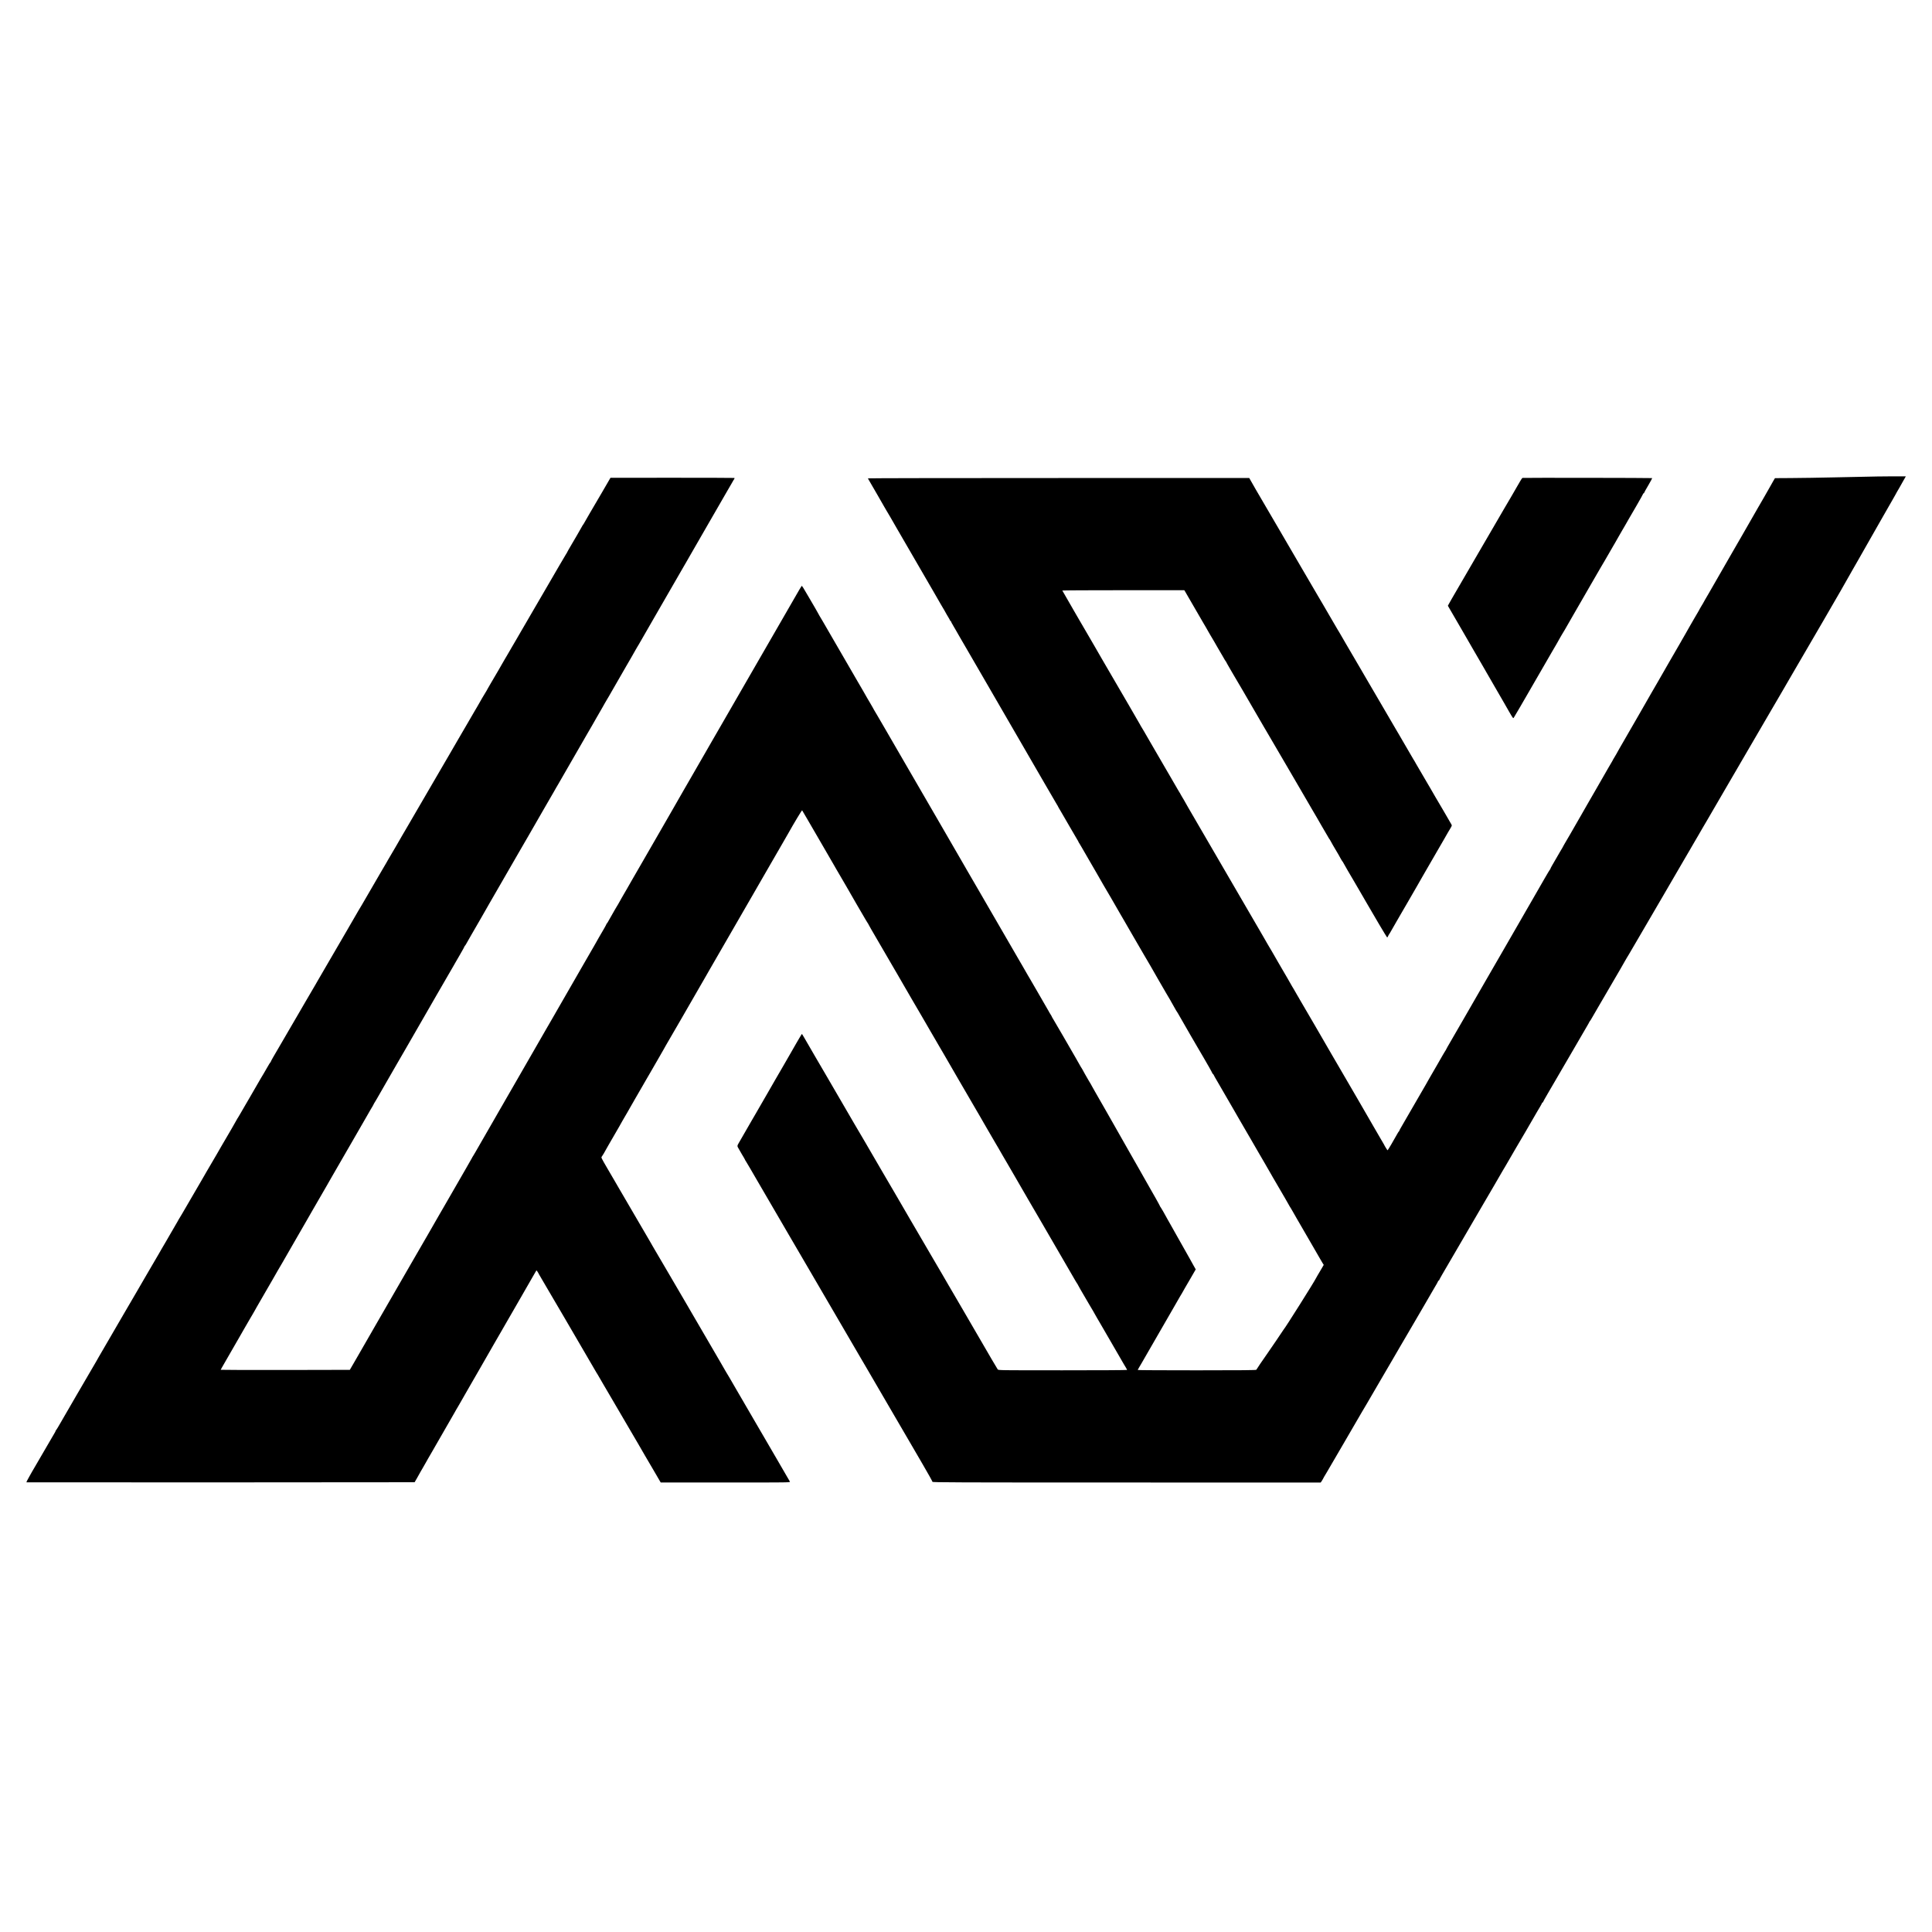 <?xml version="1.0" standalone="no"?>
<!DOCTYPE svg PUBLIC "-//W3C//DTD SVG 20010904//EN"
 "http://www.w3.org/TR/2001/REC-SVG-20010904/DTD/svg10.dtd">
<svg version="1.0" xmlns="http://www.w3.org/2000/svg"
 width="4167pt" height="4167pt" viewBox="0 0 4167 4167"
 preserveAspectRatio="xMidYMid meet">
<g transform="translate(0,4167) scale(0.1,-0.1)"
fill="#000000" stroke="none">
<path d="M40487 31393 c-1 -1 -155 -4 -342 -7 -187 -4 -446 -9 -575 -12 -417
-9 -619 -12 -956 -15 l-331 -2 -39 -66 c-21 -36 -54 -95 -74 -131 -20 -36 -80
-141 -134 -235 -55 -93 -106 -183 -116 -200 -9 -16 -87 -151 -172 -300 -86
-148 -165 -286 -175 -305 -11 -19 -114 -197 -228 -395 -376 -653 -472 -819
-497 -865 -14 -25 -46 -80 -72 -123 -25 -43 -46 -80 -46 -83 0 -2 -16 -28 -35
-58 -19 -30 -35 -57 -35 -60 0 -3 -22 -43 -49 -88 -27 -46 -58 -99 -69 -118
-10 -19 -58 -102 -106 -184 -47 -82 -86 -151 -86 -152 0 -2 -17 -32 -38 -66
-21 -35 -41 -70 -45 -78 -4 -8 -16 -29 -26 -46 -15 -25 -144 -248 -232 -401
-9 -17 -69 -120 -132 -230 -63 -109 -127 -220 -142 -247 -15 -28 -41 -73 -58
-100 -16 -28 -37 -64 -47 -81 -52 -92 -149 -260 -235 -410 -54 -93 -106 -183
-115 -200 -10 -16 -68 -118 -130 -225 -62 -107 -123 -214 -137 -238 -13 -23
-53 -93 -89 -154 -35 -61 -64 -112 -64 -115 0 -2 -16 -29 -35 -59 -19 -30 -35
-57 -35 -59 0 -3 -20 -40 -46 -83 -25 -42 -49 -84 -54 -92 -12 -21 -173 -301
-185 -322 -5 -10 -57 -100 -115 -200 -58 -100 -118 -205 -134 -232 -15 -28
-87 -152 -158 -276 -72 -124 -175 -304 -230 -400 -56 -96 -111 -192 -124 -212
-13 -21 -24 -40 -24 -43 0 -3 -11 -22 -23 -43 -13 -20 -35 -57 -49 -82 -60
-107 -71 -126 -78 -135 -4 -5 -19 -30 -32 -55 -14 -25 -42 -73 -62 -107 -20
-34 -36 -66 -36 -71 0 -6 -3 -12 -8 -14 -4 -1 -57 -91 -119 -198 -61 -107
-144 -251 -184 -320 -39 -69 -80 -138 -89 -155 -9 -16 -68 -118 -130 -225 -61
-107 -122 -213 -135 -235 -36 -65 -353 -614 -395 -685 -21 -36 -80 -137 -130
-225 -51 -88 -144 -250 -208 -360 -63 -110 -267 -463 -452 -785 -186 -322
-351 -609 -369 -638 -17 -29 -31 -55 -31 -58 0 -3 -8 -17 -19 -32 -10 -15 -83
-139 -161 -277 -79 -137 -162 -281 -185 -320 -23 -38 -45 -77 -48 -85 -4 -8
-16 -29 -26 -46 -17 -28 -101 -173 -396 -684 -43 -74 -100 -172 -126 -218 -27
-45 -49 -87 -49 -91 0 -5 -3 -11 -7 -13 -5 -1 -19 -23 -33 -49 -77 -140 -206
-359 -212 -359 -5 0 -66 98 -77 125 -2 6 -14 26 -26 45 -12 19 -33 55 -47 80
-14 25 -80 140 -148 255 -67 116 -132 228 -145 251 -12 22 -96 166 -185 320
-90 153 -211 362 -270 464 -59 102 -147 253 -195 335 -49 83 -97 166 -108 185
-60 107 -673 1161 -693 1192 -13 21 -24 40 -24 43 0 2 -16 29 -35 59 -19 30
-35 58 -35 61 0 3 -16 31 -35 61 -19 30 -35 56 -35 58 0 2 -46 82 -101 177
-56 96 -109 188 -119 204 -9 17 -50 87 -90 155 -73 125 -94 161 -129 224 -11
18 -38 64 -60 101 -23 37 -41 69 -41 70 0 2 -33 59 -73 127 -40 68 -76 130
-80 138 -4 8 -13 24 -20 35 -7 11 -25 43 -41 70 -48 83 -198 340 -288 495 -47
80 -175 300 -285 490 -355 611 -813 1400 -915 1573 -54 93 -98 171 -98 173 0
2 -16 28 -35 58 -19 30 -35 58 -35 61 0 4 -8 19 -19 33 -10 15 -29 47 -43 72
-14 25 -73 128 -133 230 -59 102 -133 228 -163 280 -167 290 -278 480 -302
520 -15 25 -40 67 -55 95 -28 51 -116 201 -144 245 -8 14 -16 27 -16 30 -1 4
-30 55 -80 138 -6 9 -28 48 -50 87 -47 82 -45 78 -114 197 -30 51 -149 255
-264 453 -115 198 -234 403 -265 455 -32 52 -59 99 -61 105 -2 5 -66 116 -141
245 -76 129 -162 278 -192 330 -30 52 -95 163 -143 245 -48 83 -99 170 -113
195 -14 25 -75 131 -135 235 -60 105 -112 193 -114 198 -2 4 589 7 1314 7
l1318 0 193 -333 c106 -182 199 -343 207 -357 8 -14 39 -67 70 -119 30 -51 55
-95 55 -97 0 -3 12 -23 27 -47 29 -47 153 -258 153 -262 0 -1 25 -45 56 -96
32 -52 70 -119 87 -149 16 -30 36 -62 43 -71 8 -8 14 -18 14 -21 0 -4 28 -53
61 -110 34 -57 73 -123 86 -148 14 -25 38 -65 53 -90 31 -51 139 -234 156
-265 18 -33 153 -266 299 -515 76 -129 146 -251 157 -270 11 -19 32 -55 47
-80 14 -25 32 -54 38 -65 6 -11 101 -172 210 -359 109 -186 212 -362 228 -390
68 -118 257 -442 266 -456 8 -13 214 -366 259 -445 9 -16 54 -92 99 -169 44
-76 81 -139 81 -141 0 -1 25 -45 56 -96 32 -52 70 -119 87 -149 16 -30 36 -62
43 -71 8 -8 14 -18 14 -21 0 -5 101 -180 181 -313 10 -16 30 -52 44 -80 15
-27 33 -57 41 -66 8 -8 14 -18 14 -21 0 -3 43 -79 96 -169 53 -90 104 -177
114 -194 9 -16 72 -124 140 -240 67 -115 133 -228 145 -250 151 -264 445 -760
453 -763 5 -1 12 5 15 15 4 10 12 27 19 38 7 11 20 31 29 45 9 14 30 50 46 80
17 30 54 96 83 145 29 50 64 110 78 135 13 25 28 50 32 55 4 6 60 102 125 215
65 113 159 275 208 360 49 85 103 180 120 210 17 30 49 87 72 125 36 60 232
398 292 505 38 67 83 145 93 160 11 18 76 131 103 180 10 19 23 40 27 45 4 6
19 31 33 56 25 45 25 47 8 75 -10 16 -29 49 -43 74 -14 25 -49 86 -78 135 -29
50 -60 104 -70 120 -46 79 -98 169 -152 258 -32 54 -58 99 -58 101 0 2 -24 44
-54 93 -29 49 -64 109 -78 133 -36 64 -216 372 -228 390 -6 8 -16 26 -22 40
-7 14 -15 27 -18 30 -3 3 -11 16 -18 29 -38 67 -175 303 -222 381 -34 58 -66
111 -84 145 -6 11 -37 63 -68 115 -53 90 -172 293 -216 370 -11 19 -111 190
-222 380 -111 190 -214 365 -228 390 -14 25 -53 92 -87 150 -35 58 -73 123
-85 145 -26 46 -126 217 -243 415 -44 74 -94 160 -110 190 -16 30 -35 62 -41
70 -6 8 -17 26 -24 39 -32 55 -52 90 -94 161 -25 41 -56 95 -70 120 -26 47
-141 244 -157 270 -5 8 -54 92 -109 185 -54 94 -192 330 -307 525 -114 195
-216 370 -226 387 -10 18 -73 126 -140 240 -67 115 -134 229 -148 254 -14 25
-138 238 -276 472 -248 423 -277 474 -345 595 l-35 62 -4112 0 c-2262 0 -4113
-3 -4112 -7 0 -5 9 -21 20 -38 10 -16 22 -36 25 -44 4 -7 74 -128 156 -269 81
-140 148 -256 148 -258 0 -1 24 -42 53 -91 30 -48 65 -108 79 -133 14 -25 76
-133 138 -240 62 -107 244 -420 403 -695 159 -275 330 -570 380 -655 49 -85
105 -182 124 -215 18 -33 38 -67 43 -75 32 -51 130 -221 130 -225 0 -3 16 -29
35 -59 19 -30 35 -60 35 -66 0 -5 5 -10 10 -10 6 0 10 -5 10 -11 0 -6 27 -56
60 -111 33 -54 60 -101 60 -103 0 -3 17 -33 38 -67 21 -35 41 -70 45 -78 4 -8
15 -28 26 -45 10 -16 27 -46 38 -65 35 -61 425 -734 442 -762 9 -14 34 -57 55
-95 22 -37 119 -205 216 -373 97 -168 211 -363 252 -435 103 -178 164 -284
310 -535 124 -213 177 -304 382 -660 59 -102 111 -192 116 -200 20 -34 156
-266 166 -285 27 -49 55 -97 78 -134 15 -22 26 -43 26 -45 0 -3 26 -49 59
-103 32 -54 120 -206 196 -338 76 -132 148 -256 161 -276 13 -19 24 -39 24
-43 0 -4 8 -20 19 -34 10 -15 29 -47 43 -72 14 -25 49 -85 78 -135 29 -49 64
-110 78 -135 14 -25 85 -148 159 -274 73 -125 133 -230 133 -232 0 -3 11 -21
24 -42 20 -31 310 -529 373 -642 11 -19 44 -75 73 -125 29 -49 62 -108 75
-130 13 -22 71 -123 130 -225 60 -102 156 -268 215 -370 58 -102 118 -204 133
-227 15 -24 27 -44 27 -46 0 -3 70 -125 156 -273 86 -148 168 -289 182 -314
29 -52 62 -107 80 -135 6 -11 16 -29 22 -40 5 -11 21 -38 34 -60 14 -22 37
-62 51 -90 15 -27 32 -57 39 -65 6 -8 16 -24 22 -35 9 -18 208 -363 266 -463
13 -21 83 -142 156 -268 73 -126 138 -236 143 -244 58 -97 179 -312 179 -320
0 -5 4 -10 8 -10 5 0 14 -12 21 -27 7 -16 36 -68 66 -118 66 -114 342 -588
368 -635 10 -19 51 -89 89 -155 78 -133 116 -198 209 -360 35 -60 69 -117 74
-127 6 -9 17 -29 26 -45 8 -15 65 -113 126 -218 61 -104 120 -206 131 -225 11
-19 36 -63 56 -97 20 -35 52 -91 72 -125 20 -35 45 -79 56 -98 46 -80 174
-300 213 -365 23 -38 54 -91 68 -117 15 -27 39 -69 54 -95 14 -27 41 -72 60
-101 18 -29 33 -54 33 -57 0 -2 38 -68 84 -147 46 -79 92 -159 103 -178 11
-19 102 -177 203 -350 100 -173 194 -335 208 -360 14 -25 36 -62 49 -83 l24
-38 -53 -91 c-29 -50 -65 -112 -81 -137 -15 -25 -32 -55 -37 -66 -37 -77 -661
-1068 -690 -1095 -3 -3 -9 -13 -15 -22 -13 -23 -293 -434 -349 -513 -82 -115
-225 -327 -229 -338 -3 -9 -316 -12 -1280 -12 -702 0 -1277 3 -1277 7 0 4 14
31 31 60 18 29 41 69 52 88 31 55 275 478 317 550 34 59 100 172 392 680 53
91 105 182 116 202 12 20 32 54 45 75 13 21 27 45 30 53 4 8 17 31 28 50 12
19 70 120 130 223 l109 189 -57 101 c-31 56 -65 118 -76 137 -11 19 -60 107
-110 195 -49 88 -106 189 -127 225 -20 36 -48 85 -62 110 -14 25 -34 61 -45
80 -11 19 -37 66 -59 105 -21 38 -44 79 -51 90 -7 11 -15 27 -20 35 -4 8 -20
37 -36 65 -16 27 -45 79 -64 115 -20 36 -42 72 -49 81 -8 8 -14 19 -14 22 0 4
-39 76 -86 160 -48 83 -116 204 -152 267 -35 63 -90 160 -122 215 -31 55 -68
120 -82 145 -26 47 -212 374 -228 400 -8 12 -375 659 -443 780 -11 19 -54 96
-97 170 -43 75 -90 157 -105 183 -14 26 -55 98 -91 159 -35 61 -64 112 -64
114 0 3 -11 21 -23 42 -13 20 -35 57 -49 82 -14 25 -48 85 -77 134 -28 49 -51
91 -51 93 0 3 -8 17 -18 31 -11 15 -33 52 -49 82 -17 30 -56 100 -88 155 -32
55 -150 260 -263 455 -113 195 -213 366 -222 380 -10 14 -18 27 -17 30 0 5
-30 58 -61 105 -6 11 -15 27 -19 35 -4 8 -52 92 -107 185 -54 94 -110 190
-124 215 -14 25 -53 92 -87 150 -34 58 -75 128 -90 155 -16 28 -36 62 -45 76
-8 14 -36 64 -63 110 -26 46 -52 91 -57 99 -5 8 -24 40 -41 70 -91 159 -701
1211 -759 1310 -37 63 -85 147 -107 185 -41 73 -252 435 -284 489 -10 17 -24
42 -32 56 -20 36 -521 902 -567 980 -84 143 -644 1108 -664 1145 -12 22 -89
155 -171 295 -151 260 -245 421 -275 475 -36 64 -81 141 -90 155 -5 8 -36 62
-70 120 -33 58 -65 112 -70 120 -33 53 -90 153 -90 156 0 3 -25 45 -55 95 -30
50 -55 92 -55 93 0 2 -46 81 -101 177 -56 96 -109 188 -119 204 -9 17 -108
188 -220 380 -111 193 -242 418 -290 500 -224 388 -285 493 -307 527 -12 21
-23 39 -23 42 0 2 -30 55 -66 117 -37 63 -92 157 -122 209 -136 236 -165 281
-172 273 -5 -4 -75 -123 -155 -263 -81 -140 -213 -370 -294 -510 -81 -140
-363 -628 -626 -1085 -263 -456 -551 -956 -640 -1110 -89 -154 -179 -311 -201
-348 -21 -38 -43 -76 -49 -85 -5 -10 -57 -99 -115 -200 -58 -100 -113 -197
-124 -215 -10 -17 -87 -151 -171 -297 -84 -146 -164 -285 -179 -310 -33 -58
-200 -349 -255 -445 -72 -124 -133 -232 -141 -245 -5 -8 -47 -82 -95 -165 -47
-82 -90 -157 -95 -165 -22 -38 -201 -347 -320 -555 -73 -126 -165 -286 -205
-355 -39 -69 -83 -145 -97 -170 -14 -25 -64 -112 -112 -193 -47 -82 -86 -151
-86 -153 0 -2 -16 -28 -35 -58 -19 -30 -35 -57 -35 -59 0 -3 -30 -56 -67 -118
-36 -63 -73 -127 -82 -144 -9 -16 -19 -31 -23 -33 -5 -2 -8 -8 -8 -13 0 -8
-85 -158 -169 -299 -11 -19 -30 -53 -42 -75 -12 -22 -36 -65 -54 -95 -43 -72
-251 -432 -276 -478 -11 -21 -29 -51 -39 -68 -17 -30 -172 -298 -408 -709 -63
-110 -156 -272 -207 -360 -51 -88 -102 -176 -113 -195 -45 -79 -133 -233 -207
-360 -43 -74 -147 -256 -233 -405 -85 -148 -212 -369 -282 -490 -70 -121 -138
-238 -150 -260 -12 -22 -39 -69 -60 -105 -21 -36 -47 -81 -58 -100 -11 -19
-70 -123 -132 -230 -167 -290 -381 -661 -401 -697 -10 -17 -29 -50 -43 -72
-15 -22 -26 -42 -26 -45 0 -2 -62 -111 -138 -242 -121 -208 -423 -733 -472
-819 -10 -16 -31 -53 -47 -81 -17 -27 -41 -70 -55 -95 -34 -60 -59 -103 -100
-174 -20 -33 -47 -80 -60 -105 -14 -25 -57 -99 -95 -165 -61 -104 -303 -524
-353 -610 -113 -197 -522 -907 -620 -1075 -40 -69 -97 -168 -127 -220 -30 -52
-62 -108 -72 -125 -10 -16 -29 -50 -43 -75 -14 -25 -76 -133 -138 -240 -140
-242 -150 -259 -167 -290 -7 -14 -44 -77 -81 -140 l-67 -115 -1393 -3 c-765
-1 -1392 1 -1392 4 0 3 42 78 94 167 214 370 291 504 312 542 12 22 61 108
109 190 48 83 99 170 113 195 14 25 42 74 64 109 21 34 38 64 38 66 0 2 19 36
43 77 24 40 56 95 71 123 16 27 61 106 101 175 40 69 114 197 165 285 52 88
107 185 123 215 17 30 38 66 47 80 9 14 31 50 47 80 17 30 130 228 253 440
122 212 234 405 248 430 13 25 82 144 152 265 178 307 279 483 300 519 9 17
33 58 52 91 20 33 47 80 60 105 23 41 192 332 329 570 31 52 67 115 81 140 28
50 252 438 343 595 32 55 69 120 83 145 14 25 36 62 49 82 12 21 23 40 23 43
0 3 11 24 26 46 14 22 33 55 43 72 10 18 104 181 208 362 105 182 201 348 213
370 12 22 37 65 55 95 18 30 82 141 142 245 271 471 320 557 383 665 37 63 79
135 92 160 14 25 58 101 98 170 40 69 82 141 92 160 35 62 356 617 385 665 7
11 15 26 19 34 4 8 52 90 106 183 54 93 98 173 98 178 0 5 3 10 8 12 4 2 14
17 23 33 8 17 60 107 114 200 54 94 147 256 208 360 60 105 123 215 140 245
16 30 33 60 37 65 8 11 636 1099 678 1175 13 25 28 50 32 55 4 6 68 116 142
245 74 129 220 384 325 565 105 182 201 348 214 370 12 22 35 63 51 90 16 28
38 66 50 85 26 44 351 609 386 670 14 25 48 83 75 130 27 47 60 103 72 125 12
22 55 96 95 165 40 69 83 143 96 165 12 22 55 96 94 165 40 69 84 145 98 170
14 25 33 59 43 75 10 17 30 53 45 80 15 28 34 61 44 75 9 14 28 45 42 71 14
25 86 151 161 280 74 128 174 302 221 384 47 83 90 157 96 165 11 17 64 112
105 185 15 28 31 55 35 60 4 6 17 27 29 48 12 21 56 98 98 170 42 73 126 220
188 327 143 249 309 536 470 815 70 121 161 279 202 350 41 72 79 137 84 145
5 8 23 40 40 70 17 30 93 161 167 290 75 129 193 334 262 455 70 121 160 279
202 350 41 72 119 207 173 300 54 94 106 184 116 200 11 17 22 37 26 45 3 8
14 27 25 41 13 20 15 28 5 31 -6 2 -610 4 -1341 4 l-1329 -1 -183 -315 c-101
-173 -194 -333 -208 -355 -13 -22 -33 -56 -44 -75 -10 -19 -34 -60 -52 -90
-18 -30 -46 -80 -63 -110 -16 -30 -36 -62 -43 -71 -8 -8 -14 -18 -14 -21 0 -4
-198 -346 -299 -516 -17 -29 -31 -55 -31 -58 0 -3 -8 -17 -19 -32 -10 -15 -74
-124 -143 -242 -69 -118 -190 -326 -269 -463 -79 -136 -152 -262 -163 -280
-10 -17 -75 -129 -144 -247 -68 -118 -134 -231 -145 -250 -11 -19 -58 -100
-105 -180 -46 -80 -95 -163 -107 -185 -13 -22 -57 -98 -99 -169 -42 -70 -76
-129 -76 -131 0 -1 -31 -55 -70 -119 -39 -65 -70 -119 -70 -121 0 -2 -28 -50
-61 -107 -34 -57 -71 -119 -81 -138 -11 -19 -52 -89 -91 -155 -39 -66 -72
-122 -72 -125 0 -3 -8 -16 -16 -30 -23 -36 -79 -129 -102 -170 -11 -19 -35
-62 -54 -95 -19 -33 -38 -67 -43 -75 -6 -8 -31 -51 -56 -95 -113 -194 -160
-274 -189 -325 -18 -30 -65 -111 -105 -180 -40 -69 -83 -143 -96 -165 -12 -22
-91 -157 -174 -300 -84 -143 -161 -276 -172 -295 -29 -50 -507 -872 -588
-1010 -37 -63 -92 -158 -122 -210 -31 -52 -87 -149 -126 -215 -38 -66 -80
-138 -92 -160 -12 -22 -37 -65 -55 -95 -86 -144 -155 -261 -155 -264 0 -2 -17
-33 -38 -67 -22 -35 -50 -84 -64 -109 -14 -25 -49 -84 -77 -132 -134 -231
-155 -265 -173 -298 -11 -19 -52 -89 -90 -155 -39 -66 -95 -163 -125 -215 -31
-52 -66 -112 -79 -132 -13 -21 -24 -39 -24 -42 0 -3 -135 -236 -160 -276 -5
-8 -26 -44 -46 -80 -21 -36 -170 -292 -332 -570 -162 -278 -303 -521 -314
-540 -11 -19 -27 -48 -37 -65 -25 -42 -150 -257 -234 -400 -38 -66 -77 -133
-87 -150 -57 -98 -452 -775 -495 -850 -29 -49 -75 -130 -104 -178 -28 -49 -51
-92 -51 -97 0 -5 -4 -10 -8 -12 -4 -1 -34 -50 -67 -108 -32 -58 -66 -116 -75
-130 -15 -21 -67 -112 -300 -515 -10 -16 -57 -97 -105 -180 -48 -82 -99 -170
-113 -195 -14 -25 -33 -57 -43 -72 -11 -14 -19 -28 -19 -31 0 -3 -51 -92 -113
-199 -63 -106 -125 -213 -139 -238 -14 -25 -52 -90 -85 -145 -32 -55 -62 -107
-66 -115 -4 -8 -13 -24 -20 -35 -22 -36 -94 -159 -114 -195 -27 -48 -111 -191
-123 -210 -5 -8 -25 -42 -43 -75 -19 -33 -57 -98 -84 -145 -115 -195 -377
-647 -394 -677 -21 -37 -59 -101 -77 -128 -6 -11 -15 -27 -19 -35 -7 -15 -185
-322 -203 -350 -5 -8 -26 -44 -46 -80 -21 -36 -63 -108 -94 -160 -31 -52 -59
-102 -63 -110 -4 -8 -34 -60 -67 -115 -33 -55 -97 -164 -142 -243 -46 -79 -91
-157 -102 -175 -10 -18 -51 -88 -91 -157 -40 -69 -82 -141 -93 -160 -22 -40
-256 -439 -283 -485 -10 -16 -24 -41 -32 -55 -19 -35 -446 -768 -468 -805 -11
-16 -22 -37 -26 -45 -3 -8 -25 -46 -48 -85 -77 -130 -152 -258 -423 -725 -148
-256 -278 -479 -288 -497 -11 -17 -46 -78 -78 -135 -32 -57 -66 -111 -75 -122
-9 -10 -15 -20 -13 -22 1 -2 -4 -14 -12 -27 -7 -12 -55 -94 -106 -182 -207
-357 -344 -592 -361 -620 -10 -16 -22 -36 -26 -44 -3 -8 -35 -63 -69 -123 -35
-59 -58 -108 -51 -109 54 -3 8368 -1 8370 2 2 2 27 47 57 99 29 52 61 109 70
125 10 17 34 59 55 95 21 36 49 85 63 110 14 25 33 59 42 75 10 17 31 53 47
81 17 27 41 70 55 95 26 44 433 753 471 819 11 19 28 50 38 68 10 18 22 38 27
45 5 7 23 37 39 67 17 30 72 127 123 215 51 88 101 176 112 195 11 19 55 96
98 170 43 74 87 151 98 170 11 19 70 123 132 230 62 107 121 211 132 230 11
19 29 51 40 70 11 19 81 141 156 270 74 129 160 278 190 330 30 52 63 110 74
128 10 18 53 93 95 165 42 73 88 152 102 177 25 45 184 320 201 350 5 8 25 44
46 80 20 36 43 75 51 88 l14 23 20 -25 c10 -13 19 -27 19 -30 0 -4 25 -48 55
-98 30 -50 55 -92 55 -94 0 -2 26 -47 59 -101 46 -78 235 -399 389 -663 11
-19 167 -287 347 -595 180 -308 337 -576 347 -595 11 -19 24 -39 28 -45 4 -5
19 -30 32 -55 14 -25 56 -97 93 -160 37 -63 114 -194 170 -290 215 -369 490
-838 526 -899 22 -34 39 -65 39 -66 0 -3 127 -223 159 -275 5 -8 84 -143 176
-300 l166 -285 1398 0 c1396 0 1399 0 1388 20 -5 11 -136 236 -290 500 -154
264 -287 494 -297 510 -36 63 -69 119 -180 309 -63 108 -126 216 -139 239 -13
23 -32 56 -42 72 -10 17 -33 57 -52 90 -19 33 -81 139 -137 235 -133 228 -138
237 -168 290 -14 25 -40 69 -59 98 -18 29 -33 54 -33 56 0 2 -43 77 -96 167
-53 90 -107 183 -120 206 -13 23 -117 201 -230 395 -114 194 -240 411 -281
482 -41 70 -82 141 -91 157 -70 118 -314 536 -397 679 -145 248 -335 572 -346
590 -5 8 -31 53 -57 100 -47 81 -543 933 -680 1165 -35 61 -73 126 -84 145
-11 19 -76 131 -145 248 -153 263 -150 257 -131 279 8 10 26 38 40 63 13 25
34 61 45 80 11 19 31 55 45 80 14 25 49 86 78 135 29 50 63 109 77 133 13 23
53 93 89 154 35 61 64 112 64 114 0 2 25 44 55 95 30 50 55 93 55 94 0 2 26
47 58 102 32 54 61 105 65 113 4 8 16 29 26 46 30 49 172 295 196 339 12 22
45 78 72 125 28 47 60 101 70 120 11 19 80 139 153 265 73 127 142 246 152
265 10 19 28 51 39 70 32 54 206 354 261 450 27 47 53 92 58 100 5 8 17 29 26
45 9 17 99 172 199 345 100 173 187 324 193 335 6 11 31 54 55 95 24 41 55 95
69 120 14 25 50 88 80 140 30 52 99 172 153 265 54 94 140 243 191 331 51 89
133 231 182 315 48 85 131 228 184 319 52 91 121 210 153 265 32 55 67 116 78
135 10 19 86 150 167 290 81 140 181 314 222 385 41 72 135 234 208 360 74
127 145 251 159 276 121 217 296 508 302 502 4 -5 56 -93 116 -198 60 -104
208 -359 328 -565 120 -206 234 -402 252 -435 19 -33 38 -67 43 -75 18 -27
416 -715 423 -730 4 -8 16 -28 26 -45 20 -33 152 -258 184 -315 11 -19 28 -47
38 -62 11 -14 19 -29 19 -32 0 -3 29 -54 63 -113 62 -105 375 -643 415 -713
10 -19 39 -69 64 -110 25 -41 56 -95 70 -120 14 -25 74 -128 133 -230 126
-216 170 -292 197 -340 29 -51 127 -218 158 -270 39 -65 111 -189 135 -232 11
-21 58 -102 104 -180 46 -79 92 -156 101 -173 8 -16 48 -84 87 -150 39 -66 80
-136 91 -155 54 -95 100 -175 217 -375 48 -82 96 -166 107 -185 29 -51 331
-569 393 -675 29 -49 62 -106 73 -125 11 -19 51 -89 89 -155 39 -66 105 -181
148 -255 42 -74 90 -155 105 -180 15 -25 39 -65 53 -90 13 -25 55 -97 92 -160
37 -63 75 -128 85 -145 9 -16 90 -156 180 -310 212 -365 250 -430 292 -505 11
-19 44 -75 73 -125 95 -163 158 -270 175 -300 9 -16 89 -154 177 -305 203
-349 560 -964 586 -1010 10 -19 28 -47 38 -62 11 -14 19 -29 19 -32 0 -5 65
-117 240 -416 38 -63 77 -131 89 -150 11 -19 24 -42 28 -50 4 -8 27 -49 51
-90 25 -41 55 -93 68 -116 12 -22 127 -220 255 -440 127 -219 243 -419 257
-444 14 -25 36 -62 49 -82 12 -21 23 -41 23 -45 0 -5 -624 -8 -1388 -8 -1380
0 -1387 0 -1403 20 -8 11 -67 110 -131 220 -109 188 -247 427 -625 1075 -89
151 -169 289 -179 307 -11 18 -71 121 -134 229 -63 109 -124 214 -135 233 -11
20 -28 47 -36 61 -9 14 -99 167 -199 340 -101 173 -217 374 -260 445 -42 72
-126 216 -187 320 -61 105 -159 273 -218 375 -59 102 -116 199 -125 215 -10
17 -48 82 -85 145 -37 63 -107 183 -155 265 -48 83 -136 233 -195 335 -59 102
-117 201 -128 220 -10 19 -34 60 -52 90 -41 66 -467 796 -503 860 -13 25 -44
77 -67 115 -36 61 -225 384 -278 478 -11 18 -115 196 -232 397 -116 201 -231
398 -254 438 -23 39 -43 72 -45 72 -2 0 -29 -44 -60 -97 -32 -54 -61 -105 -66
-113 -5 -8 -53 -91 -106 -185 -54 -93 -128 -222 -164 -285 -37 -63 -91 -155
-119 -205 -28 -49 -56 -97 -61 -105 -9 -13 -37 -62 -135 -235 -39 -69 -245
-426 -300 -520 -29 -49 -62 -106 -73 -125 -25 -45 -238 -414 -265 -460 -52
-90 -52 -83 -11 -152 20 -35 48 -83 62 -108 14 -25 36 -62 49 -82 12 -21 23
-40 23 -43 0 -3 8 -18 19 -33 15 -22 149 -251 221 -377 9 -16 176 -302 370
-635 194 -333 361 -618 370 -635 10 -16 95 -163 190 -325 95 -162 178 -304
184 -315 6 -11 67 -116 136 -233 69 -116 132 -225 140 -240 8 -16 71 -124 140
-240 69 -117 133 -227 143 -245 11 -18 137 -233 280 -480 144 -246 270 -462
280 -480 11 -17 73 -124 139 -237 66 -113 123 -212 128 -220 11 -20 47 -82
475 -815 202 -346 375 -643 385 -660 9 -16 113 -194 230 -395 117 -201 213
-372 212 -380 0 -13 470 -15 4186 -15 l4187 -1 23 33 c12 17 22 34 22 37 0 5
55 100 90 156 5 8 22 38 38 65 15 28 172 295 347 595 175 300 329 565 343 590
14 25 28 50 32 55 8 10 113 190 412 704 89 152 199 341 246 421 115 198 115
197 154 265 19 33 128 220 243 415 114 195 216 370 226 387 29 51 258 446 269
463 44 73 90 154 90 161 0 5 5 9 10 9 6 0 10 4 10 9 0 4 30 60 66 122 37 63
139 238 227 389 328 564 367 630 484 830 66 113 145 248 175 300 31 52 133
228 228 390 95 162 184 315 197 340 14 25 35 61 48 80 18 28 118 200 235 405
10 17 55 93 100 170 46 77 90 154 100 170 14 25 92 160 256 442 11 17 38 64
62 104 23 39 42 76 42 80 0 5 5 9 10 9 6 0 10 4 10 9 0 5 46 87 102 183 86
148 294 505 560 961 130 224 205 353 271 466 37 62 67 116 67 119 0 3 6 13 14
21 7 9 25 36 38 61 14 25 80 140 148 255 68 116 178 305 245 420 67 116 168
288 224 384 55 96 101 175 101 177 0 2 15 27 33 57 41 66 20 31 263 447 114
195 245 420 292 500 46 80 92 159 102 175 21 37 79 136 104 178 25 43 496 852
521 895 22 38 81 138 92 157 7 11 16 27 20 35 4 8 38 66 75 129 37 62 68 115
68 116 0 2 43 76 96 166 53 90 104 178 114 194 9 17 50 87 90 155 74 128 237
408 419 720 55 96 105 182 111 190 9 15 55 94 90 155 10 17 56 95 102 175 116
198 544 932 583 1000 18 30 71 123 120 205 48 83 99 170 113 194 14 25 38 68
55 95 16 28 38 65 47 81 10 17 82 140 160 275 184 316 462 793 603 1035 60
105 133 231 162 280 151 259 194 334 217 375 41 72 257 454 267 470 5 8 54 94
109 190 55 96 192 337 305 536 113 198 214 376 225 395 88 157 192 338 233
407 27 45 49 85 49 87 0 3 10 22 23 43 13 20 37 62 54 92 17 30 55 98 85 151
l54 95 -309 0 c-170 -1 -309 -2 -310 -3z"/>
<path d="M32839 31362 c-8 -1 -31 -33 -51 -70 -21 -37 -51 -89 -68 -117 -16
-27 -50 -86 -75 -130 -25 -44 -50 -87 -55 -95 -12 -18 -126 -213 -150 -255 -9
-16 -65 -113 -125 -215 -59 -102 -115 -198 -125 -215 -22 -38 -265 -455 -290
-498 -10 -18 -41 -70 -68 -117 -27 -47 -138 -238 -247 -425 -109 -187 -206
-353 -215 -370 -9 -16 -37 -64 -61 -105 -24 -41 -52 -91 -62 -110 l-19 -35
177 -305 c97 -168 187 -323 200 -345 12 -22 46 -80 75 -130 29 -49 62 -106 72
-125 36 -62 245 -424 267 -460 11 -19 28 -48 37 -65 10 -16 91 -158 182 -315
91 -157 172 -298 181 -313 9 -16 21 -36 26 -45 6 -10 51 -88 100 -175 80 -139
91 -155 103 -139 7 9 67 112 134 227 67 116 142 246 168 290 26 44 84 145 130
225 46 80 105 181 130 225 46 78 226 390 260 450 10 17 56 97 104 178 47 82
86 151 86 153 0 2 15 27 33 56 19 29 45 73 59 98 14 25 101 178 195 340 94
162 209 363 257 445 47 83 90 157 95 165 11 17 199 343 217 375 6 11 26 45 44
75 18 30 41 70 52 88 42 74 172 299 189 327 11 17 22 36 26 44 3 8 35 64 71
125 36 61 74 127 84 146 11 19 44 76 73 125 29 50 63 110 77 135 14 25 89 154
167 287 77 134 141 247 141 253 0 5 5 10 10 10 6 0 10 4 10 9 0 5 40 78 90
162 49 84 87 155 85 157 -5 5 -2773 9 -2796 4z"/>
</g>
</svg>
